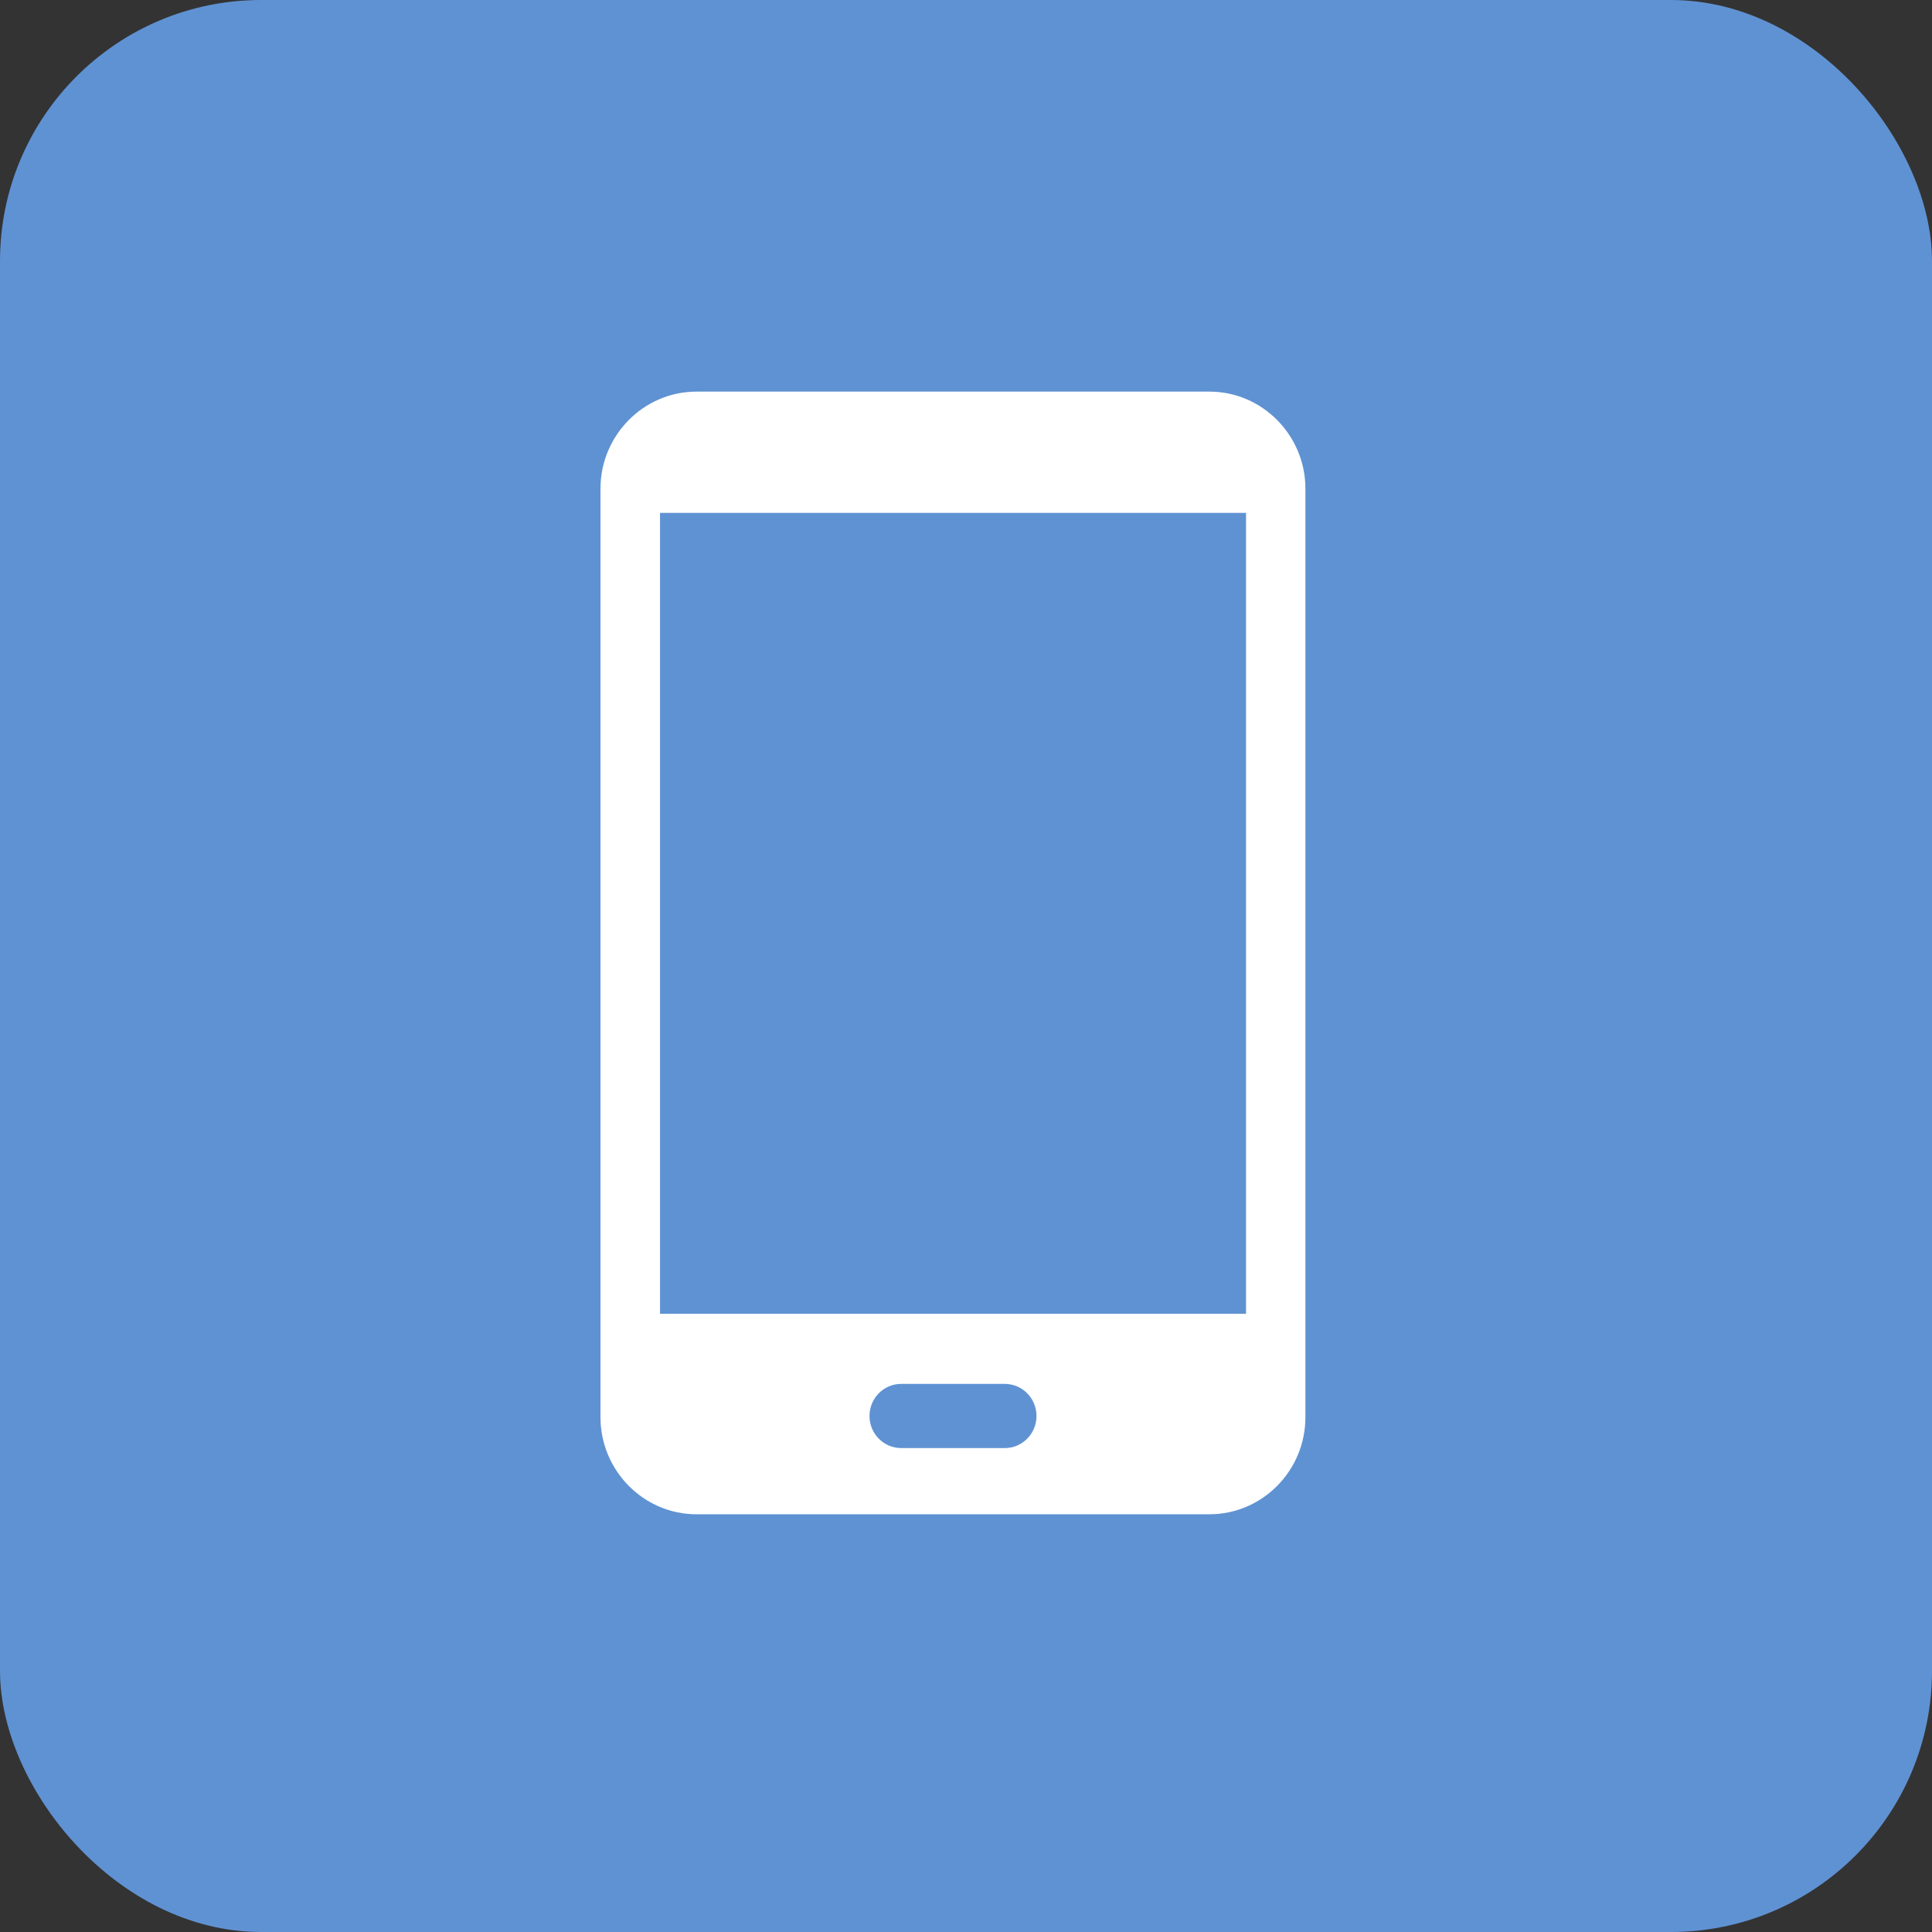 <svg width="74" height="74" viewBox="0 0 74 74" fill="none" xmlns="http://www.w3.org/2000/svg">
<rect x="0" y="0" width="74" height="74" fill="#333333" stroke="none"/>
<rect width="74" height="74" rx="10" fill="#5F92D3"/>
<path d="M46.326 15H26.674C24.654 15 23 16.673 23 18.715V54.285C23 56.327 24.654 58 26.674 58H46.326C48.349 58 50 56.327 50 54.285V18.715C50 16.673 48.346 15 46.326 15ZM38.484 55.465H34.52C33.847 55.465 33.304 54.915 33.304 54.235C33.304 53.555 33.847 53.006 34.52 53.006H38.484C39.156 53.006 39.7 53.555 39.7 54.235C39.7 54.915 39.156 55.465 38.484 55.465ZM47.723 50.32H25.28V19.645H47.726V50.32H47.723Z" fill="white"/>
</svg>
